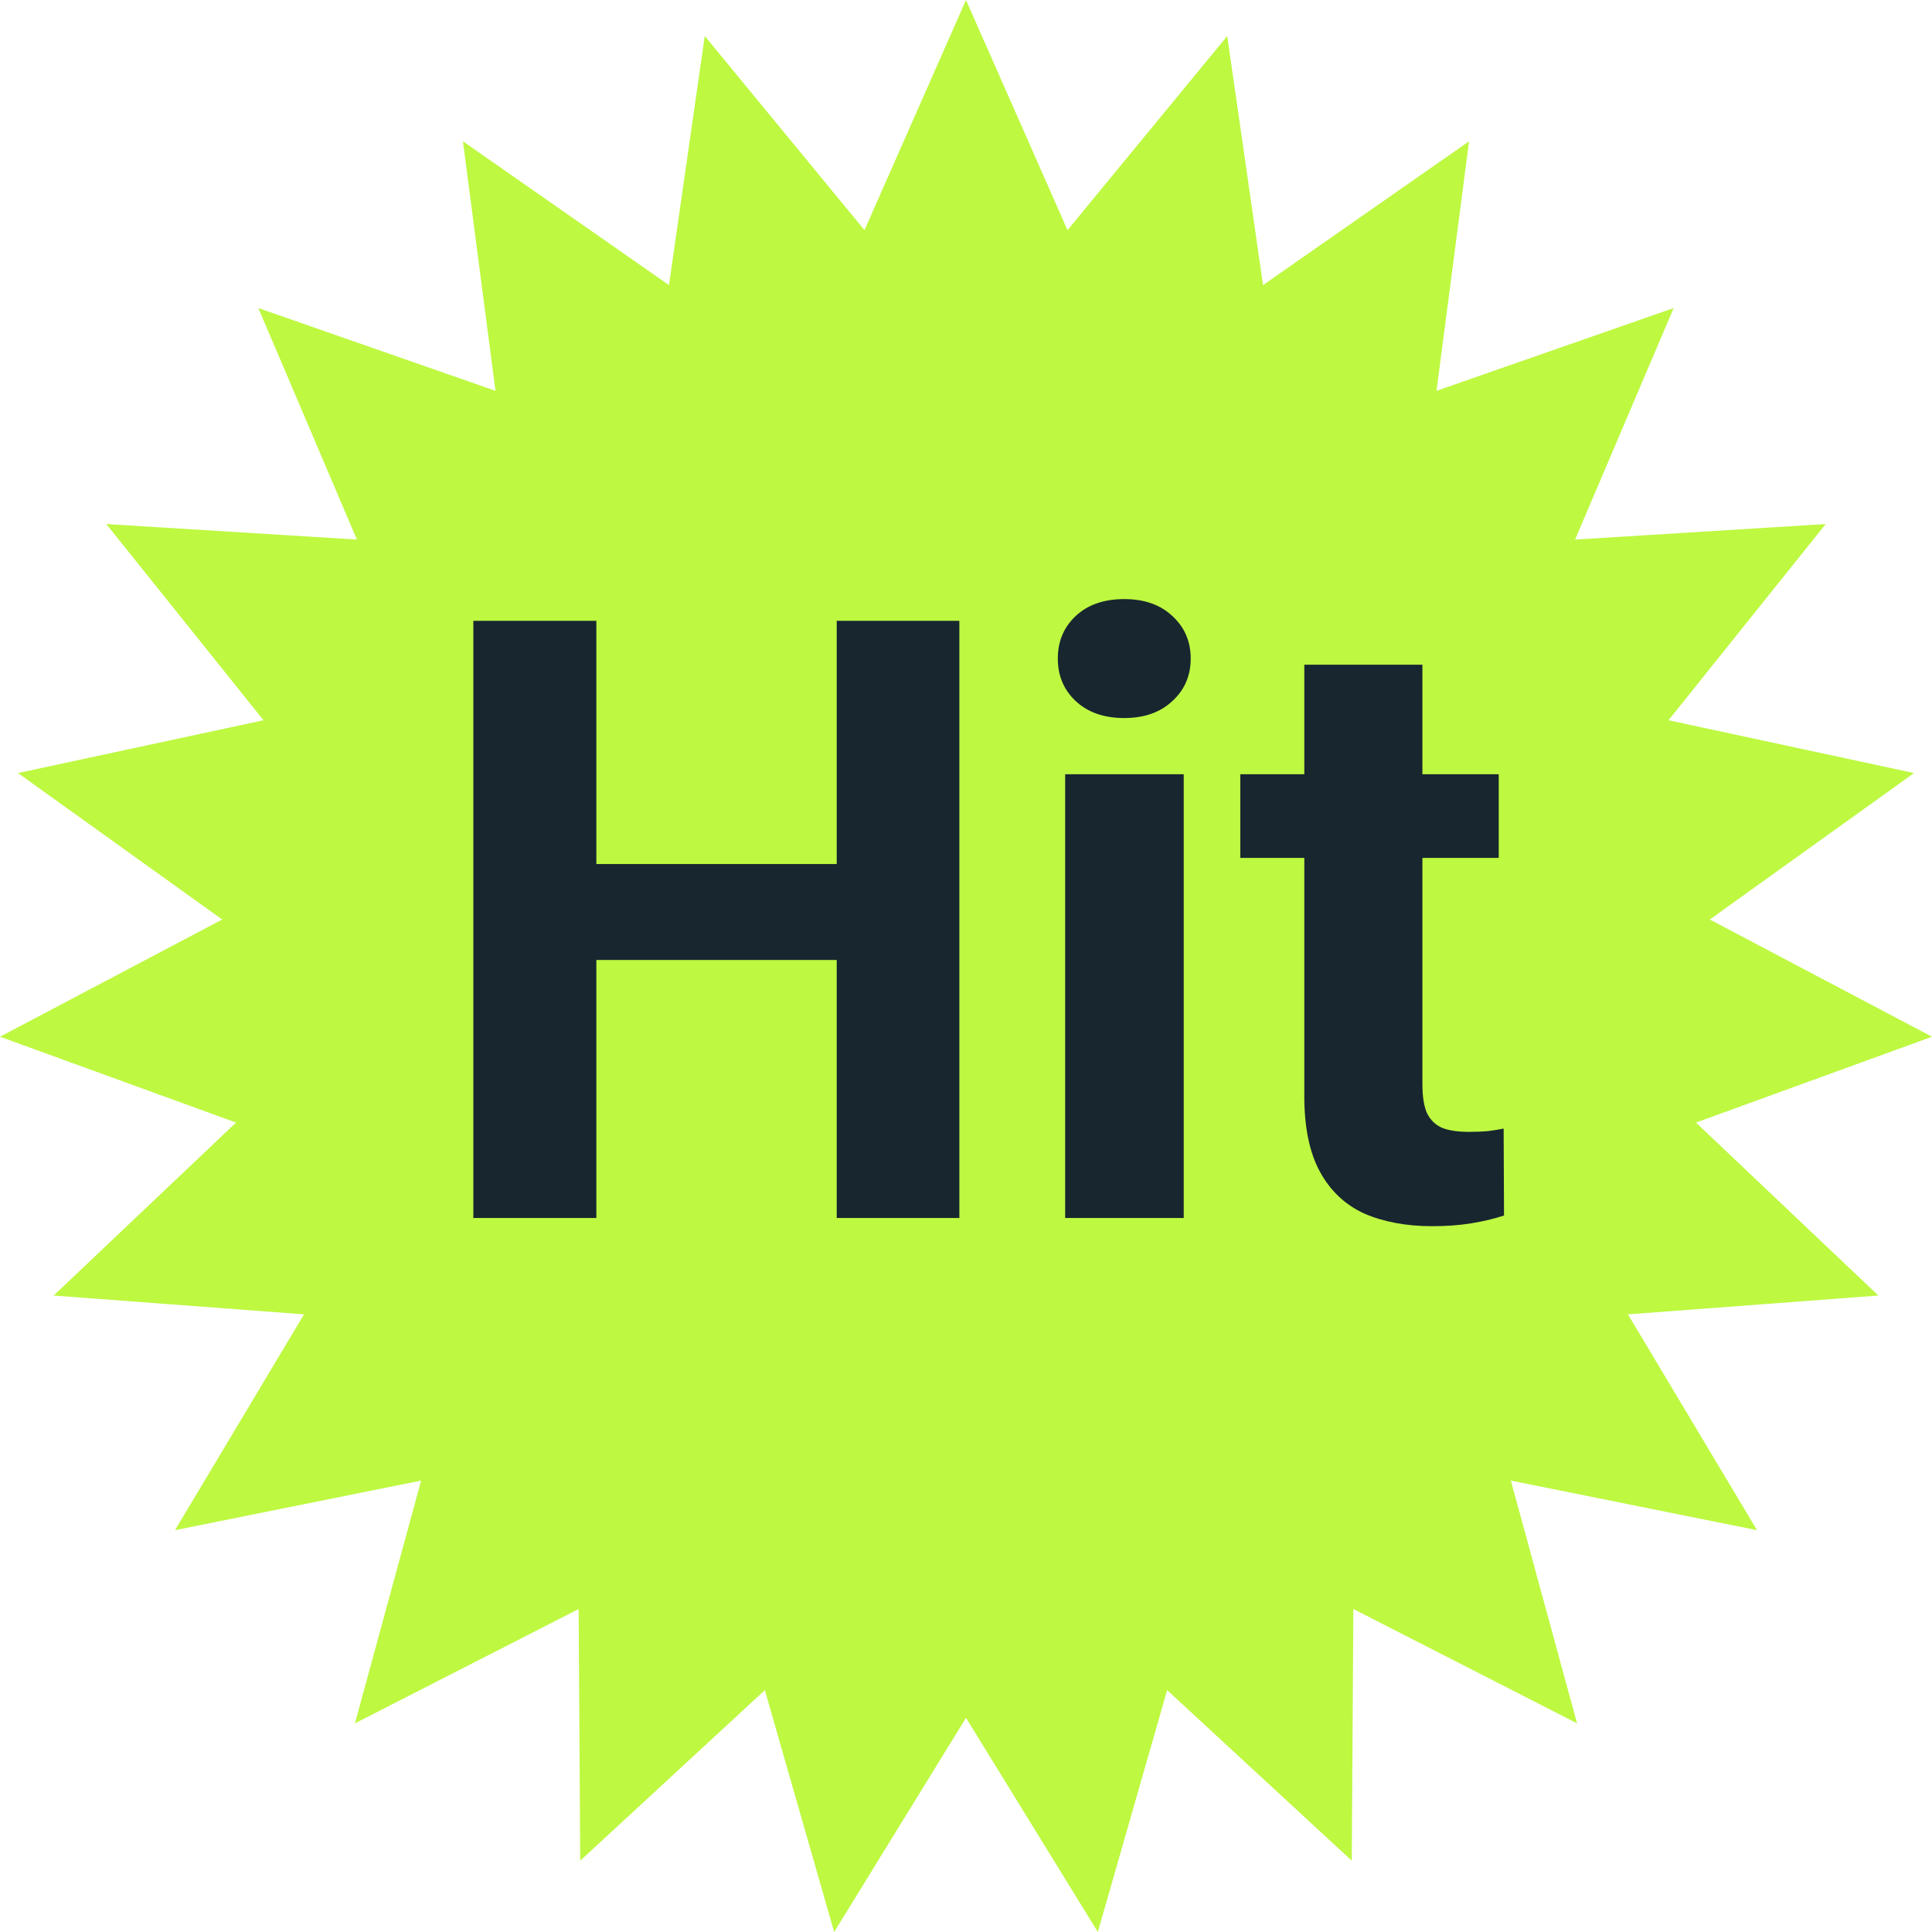 <?xml version="1.0" encoding="UTF-8"?> <svg xmlns="http://www.w3.org/2000/svg" width="46" height="46" viewBox="0 0 46 46" fill="none"><path d="M23 0L25.417 5.48L29.22 0.857L30.072 6.788L34.978 3.364L34.203 9.305L39.849 7.335L37.502 12.847L43.469 12.477L39.726 17.149L45.572 18.406L40.71 21.893L46 24.684L40.38 26.728L44.723 30.846L38.761 31.294L41.834 36.433L35.973 35.252L37.549 41.032L32.223 38.31L32.185 44.302L27.789 40.241L26.139 46L23 40.901L19.861 46L18.211 40.241L13.815 44.302L13.777 38.31L8.451 41.032L10.027 35.252L4.166 36.433L7.239 31.294L1.277 30.846L5.62 26.728L0 24.684L5.29 21.893L0.428 18.406L6.274 17.149L2.531 12.477L8.498 12.847L6.151 7.335L11.797 9.305L11.022 3.364L15.928 6.788L16.78 0.857L20.583 5.48L23 0Z" fill="#BEF841"></path><path d="M20.752 20.572V22.857H13.33V20.572H20.752ZM14.199 14.781V29H11.27V14.781H14.199ZM22.842 14.781V29H19.922V14.781H22.842ZM28.184 18.434V29H25.361V18.434H28.184ZM25.186 15.68C25.186 15.27 25.329 14.931 25.615 14.664C25.902 14.397 26.286 14.264 26.768 14.264C27.243 14.264 27.624 14.397 27.91 14.664C28.203 14.931 28.35 15.27 28.35 15.68C28.35 16.09 28.203 16.428 27.91 16.695C27.624 16.962 27.243 17.096 26.768 17.096C26.286 17.096 25.902 16.962 25.615 16.695C25.329 16.428 25.186 16.09 25.186 15.68ZM35.684 18.434V20.426H29.531V18.434H35.684ZM31.055 15.826H33.867V25.816C33.867 26.122 33.906 26.357 33.984 26.52C34.069 26.682 34.193 26.796 34.355 26.861C34.518 26.92 34.723 26.949 34.971 26.949C35.147 26.949 35.303 26.943 35.44 26.93C35.583 26.91 35.703 26.891 35.801 26.871L35.81 28.941C35.57 29.02 35.309 29.081 35.029 29.127C34.749 29.172 34.44 29.195 34.102 29.195C33.483 29.195 32.943 29.094 32.48 28.893C32.025 28.684 31.673 28.352 31.426 27.896C31.178 27.441 31.055 26.842 31.055 26.1V15.826Z" fill="#182630"></path></svg> 